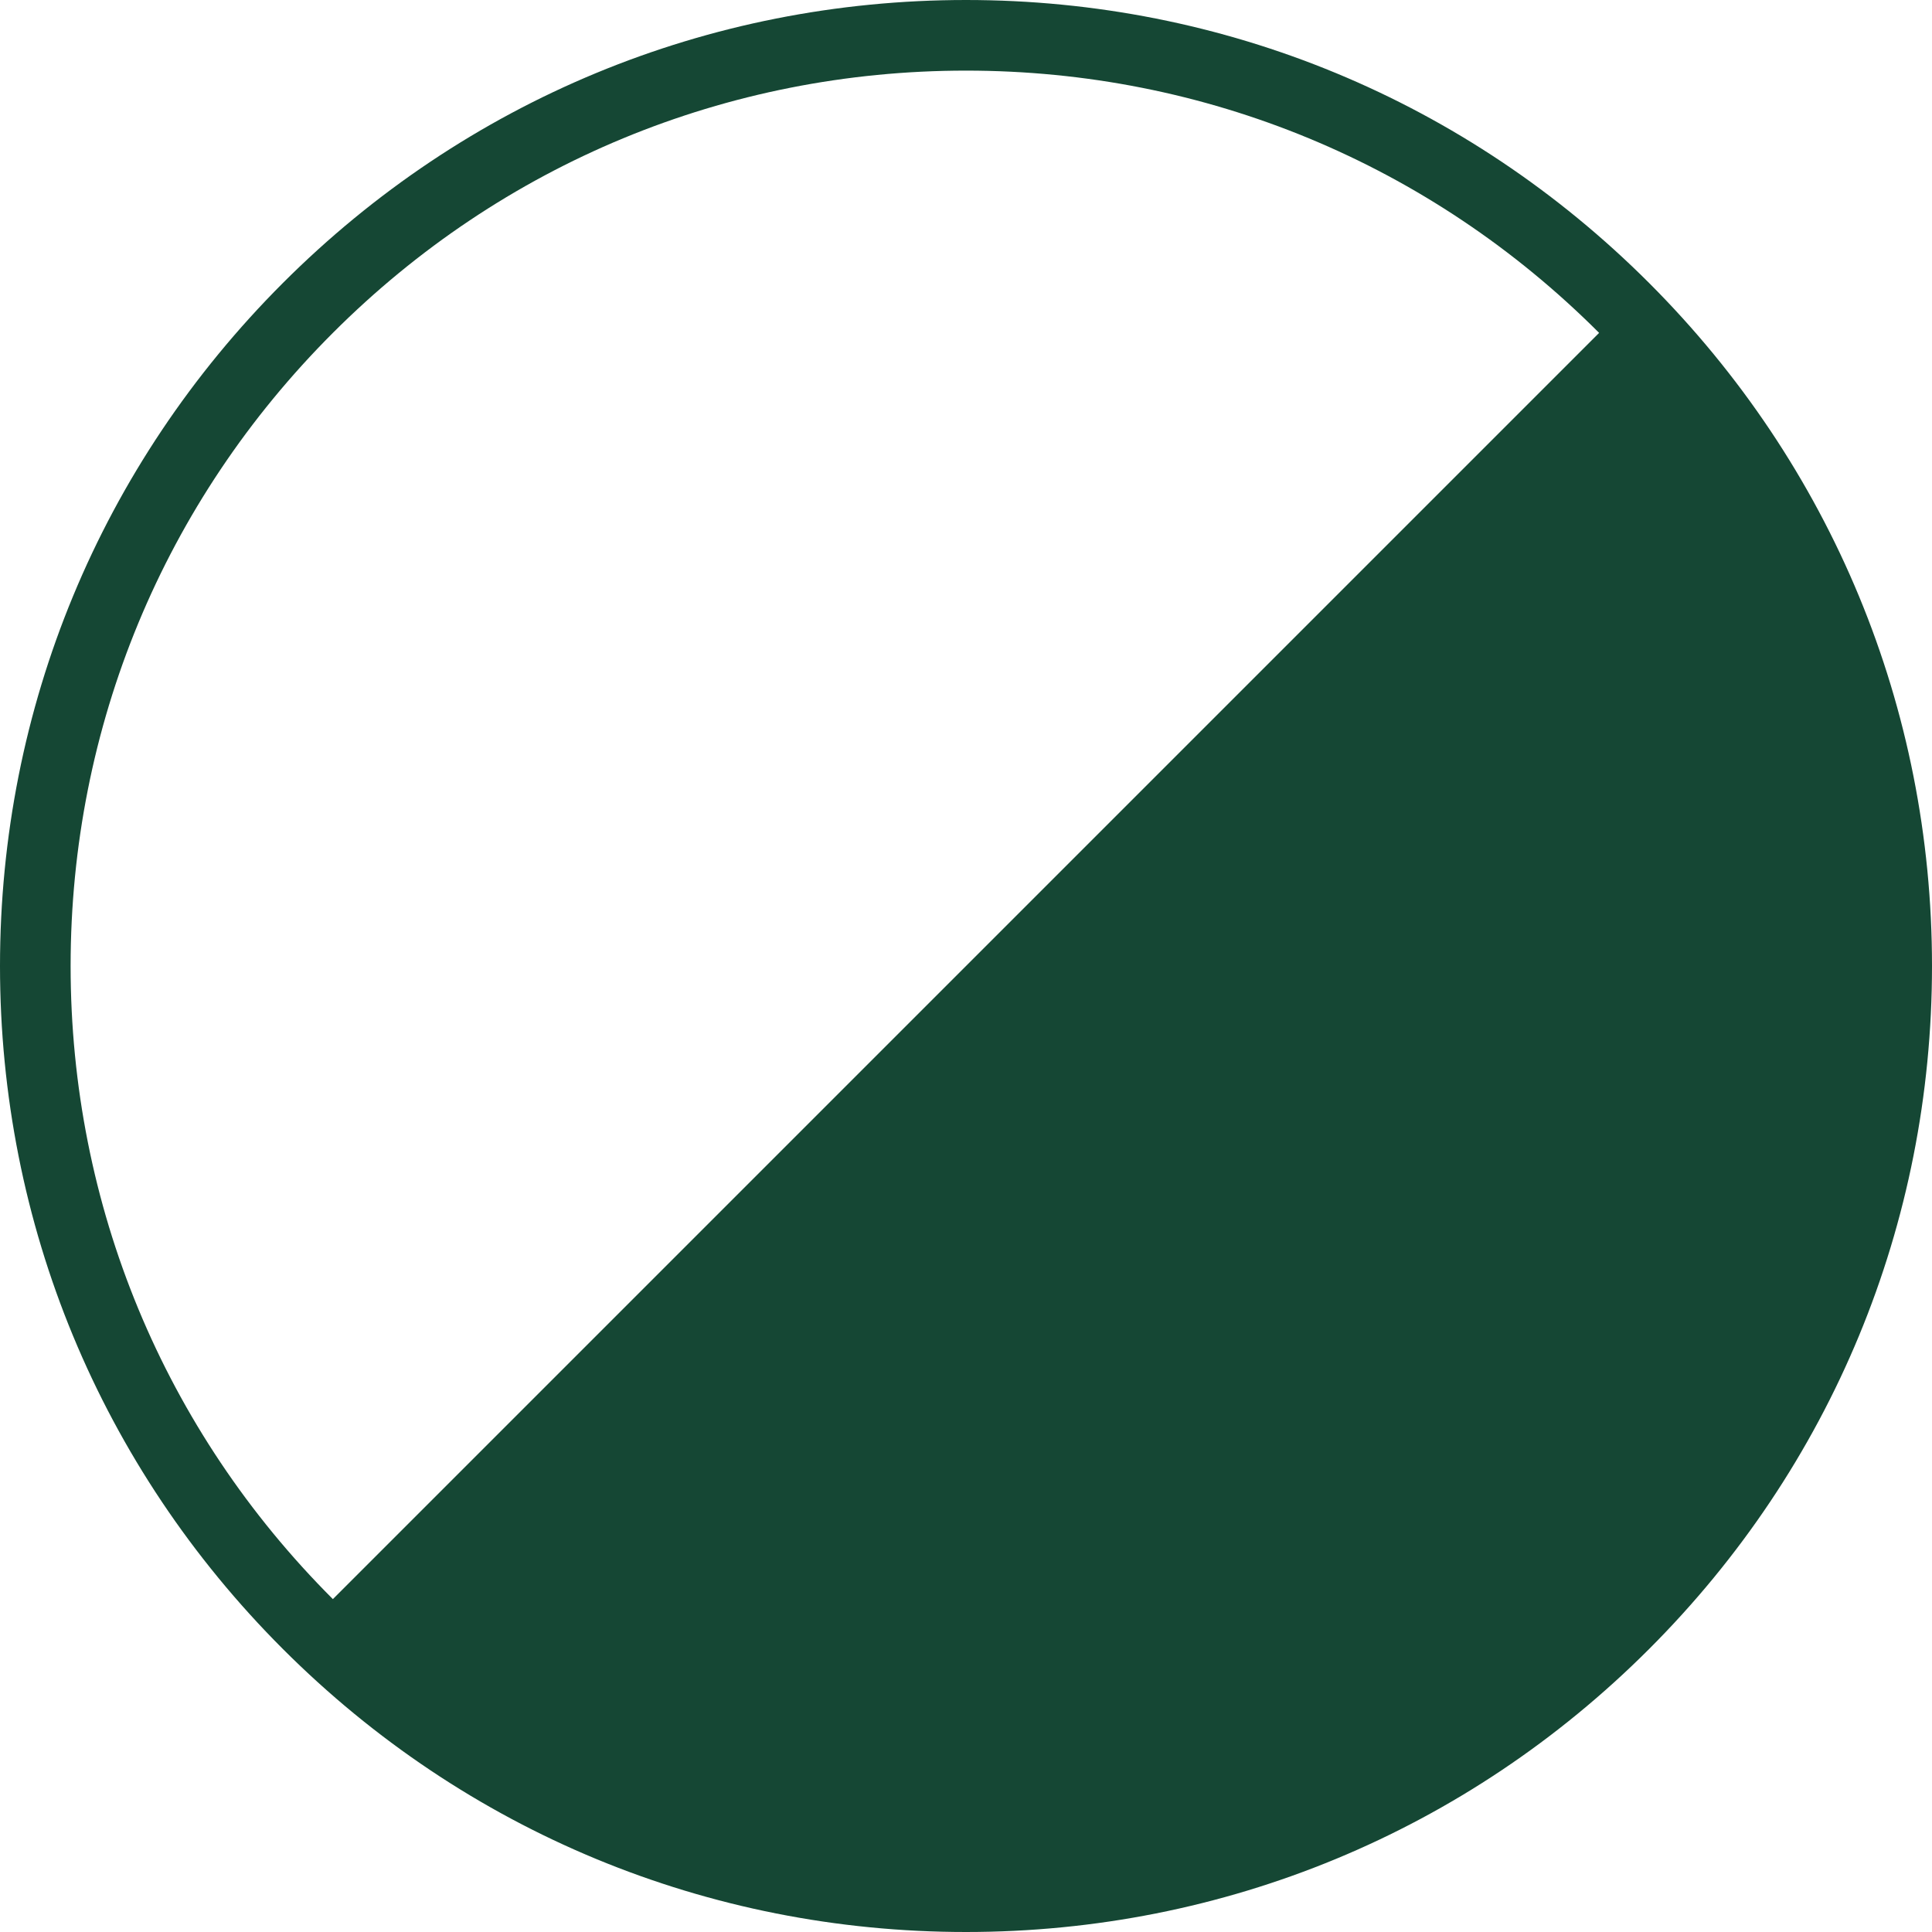 <?xml version="1.0" encoding="utf-8"?>
<!-- Generator: Adobe Illustrator 26.2.1, SVG Export Plug-In . SVG Version: 6.00 Build 0)  -->
<svg version="1.0" id="Layer_1" xmlns="http://www.w3.org/2000/svg" xmlns:xlink="http://www.w3.org/1999/xlink" x="0px" y="0px"
	 viewBox="0 0 200 200" enable-background="new 0 0 200 200" xml:space="preserve">
<g>
	<g>
		<path fill="#154734" d="M168.13,31.87L31.87,168.13c37.63,37.63,98.63,37.63,136.25,0S205.75,69.5,168.13,31.87z"/>
	</g>
	<g>
		<path fill="#154734" d="M100,200c-26.71,0-51.82-10.4-70.71-29.29C10.4,151.82,0,126.71,0,100s10.4-51.82,29.29-70.71
			C48.18,10.4,73.29,0,100,0c26.71,0,51.82,10.4,70.71,29.29C189.6,48.18,200,73.29,200,100s-10.4,51.82-29.29,70.71
			C151.82,189.6,126.71,200,100,200z M100,7.31c-24.76,0-48.04,9.64-65.54,27.15C16.95,51.96,7.31,75.24,7.31,100
			c0,24.76,9.64,48.04,27.15,65.54c17.51,17.51,40.78,27.15,65.54,27.15c24.76,0,48.04-9.64,65.54-27.15l0,0
			c17.51-17.51,27.15-40.78,27.15-65.54c0-24.76-9.64-48.04-27.15-65.54C148.04,16.95,124.76,7.31,100,7.31z M168.13,168.13
			L168.13,168.13L168.13,168.13z"/>
	</g>
</g>
</svg>
